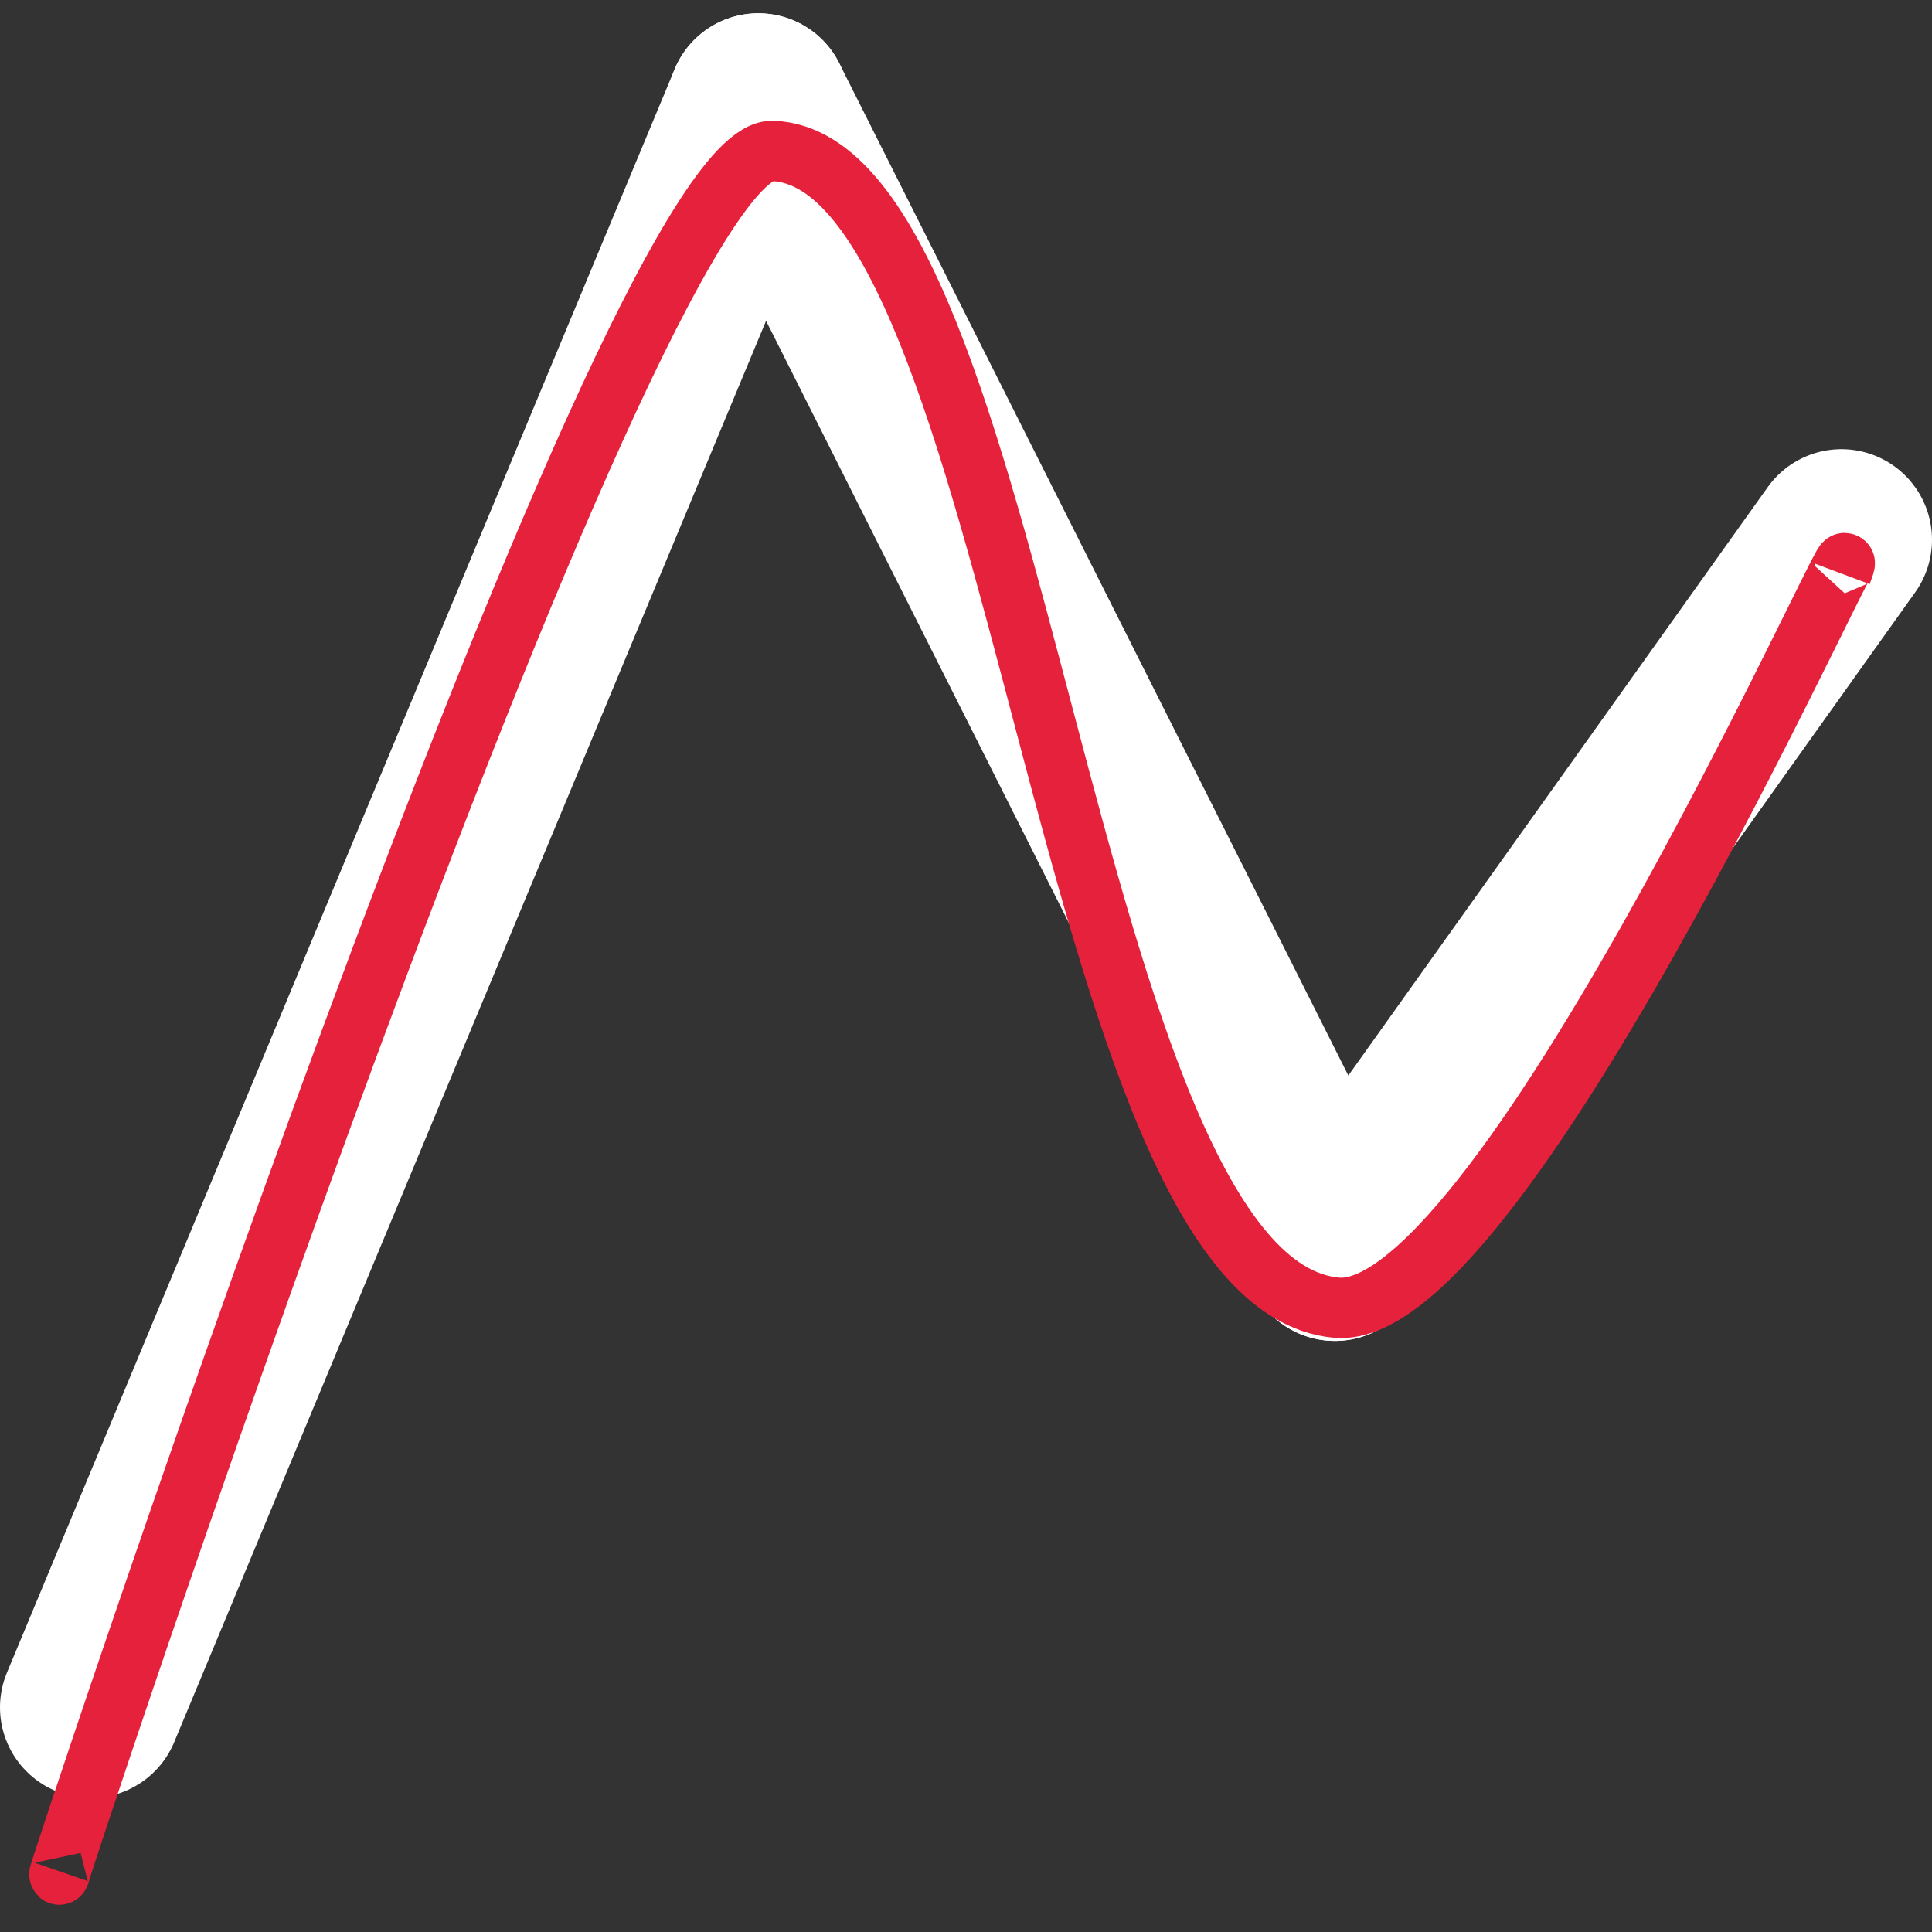 <svg id="Calque_1" data-name="Calque 1" xmlns="http://www.w3.org/2000/svg" viewBox="0 0 32 32"><rect x="0" y="0" width="32" height="32" fill="#333333" stroke="none"/><defs><style>.cls-1,.cls-2{fill:none;stroke-miterlimit:10;}.cls-1{stroke:#fff;stroke-linecap:round;stroke-width:3px;}.cls-2{stroke:#e6213c;}</style></defs><title>cmd_SmoothPolyPlan de travail 1</title><g id="poly"><line class="cls-1" x1="1.5" y1="28.28" x2="12.56" y2="1.72"/><line class="cls-1" x1="22.11" y1="20.71" x2="12.56" y2="1.72"/><line class="cls-1" x1="30.5" y1="8.94" x2="22.11" y2="20.71"/></g><path id="smooth" class="cls-2" d="M30.5,9.5c.71-1.9-5.55,12.41-8.36,12.16-4.56-.4-5.19-19-9.34-19.16C10.35,2.4.51,32.42,1,31"/></svg>